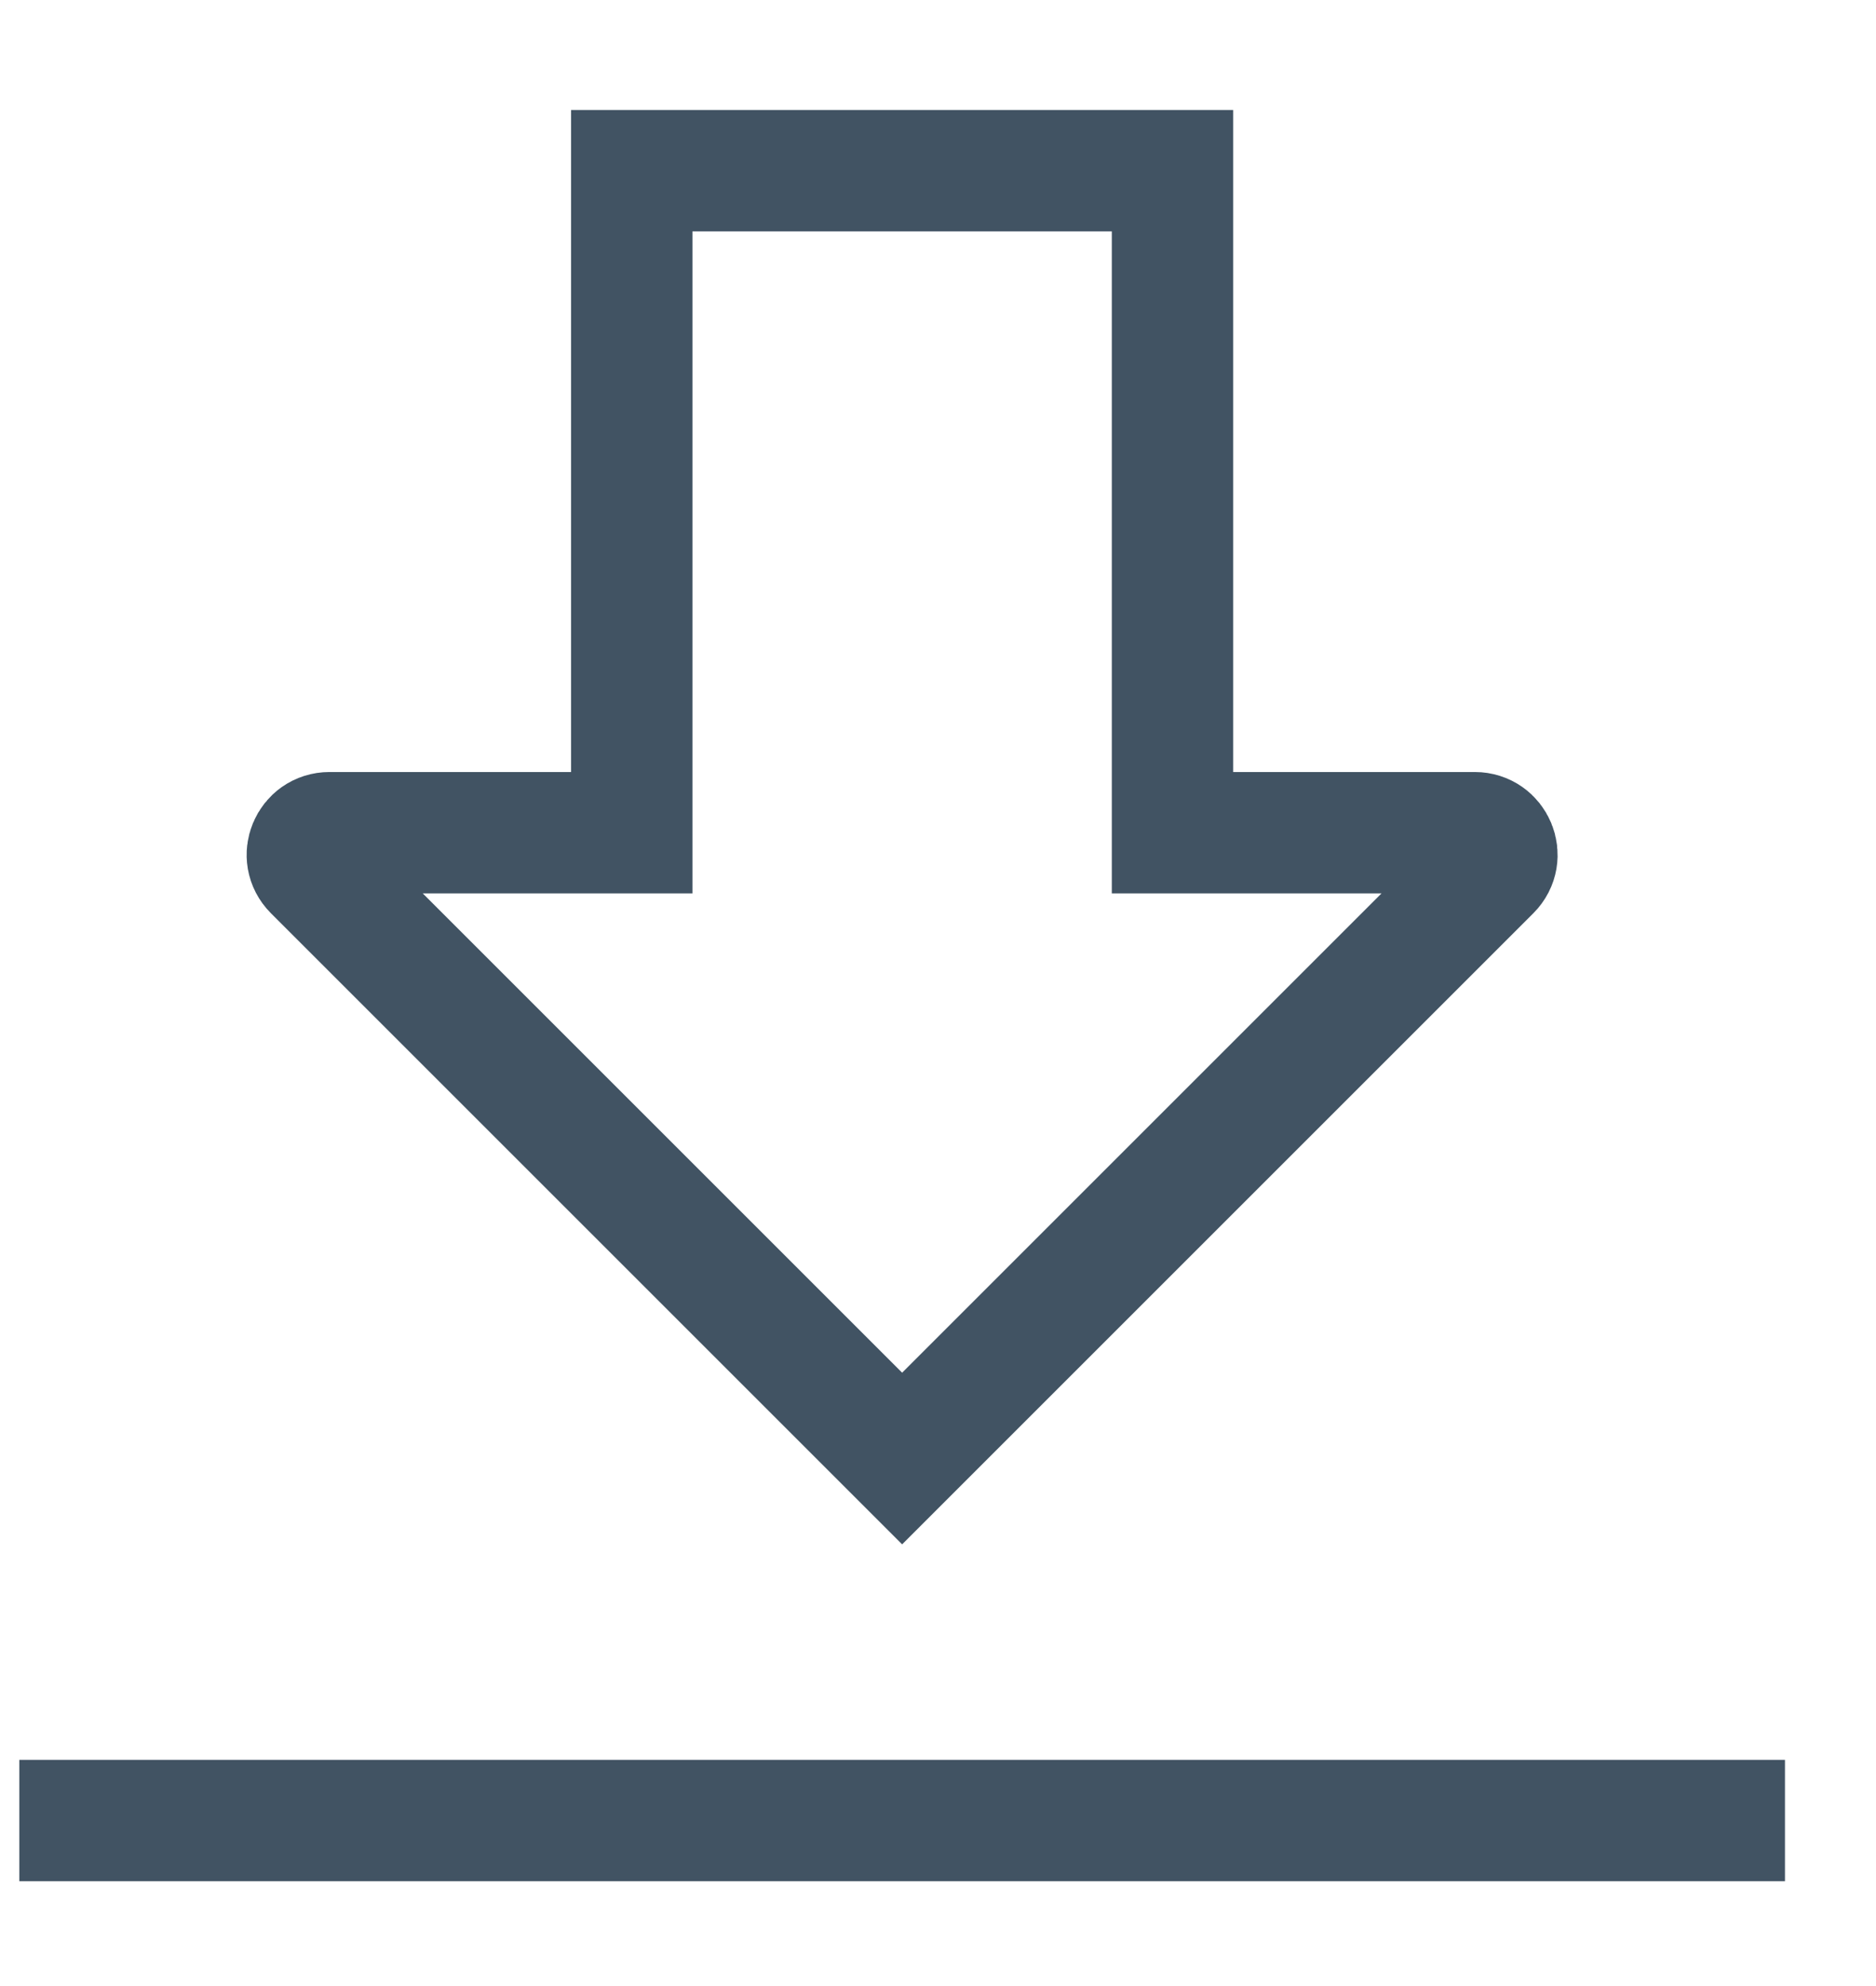 <svg width="17" height="18" viewBox="0 0 17 18" fill="none" xmlns="http://www.w3.org/2000/svg">
<path d="M5.175 7.547H5.725V6.997V1.547H10.625V6.997V7.547H11.175H13.364C13.542 7.547 13.632 7.762 13.506 7.888L8.175 13.219L2.844 7.888C2.718 7.762 2.807 7.547 2.986 7.547H5.175Z" stroke="#415363" stroke-width="1.1" stroke-miterlimit="10" stroke-linecap="round"/>
<path d="M0.175 16.5H16.175" stroke="#415363" stroke-width="1.1"/>
</svg>
